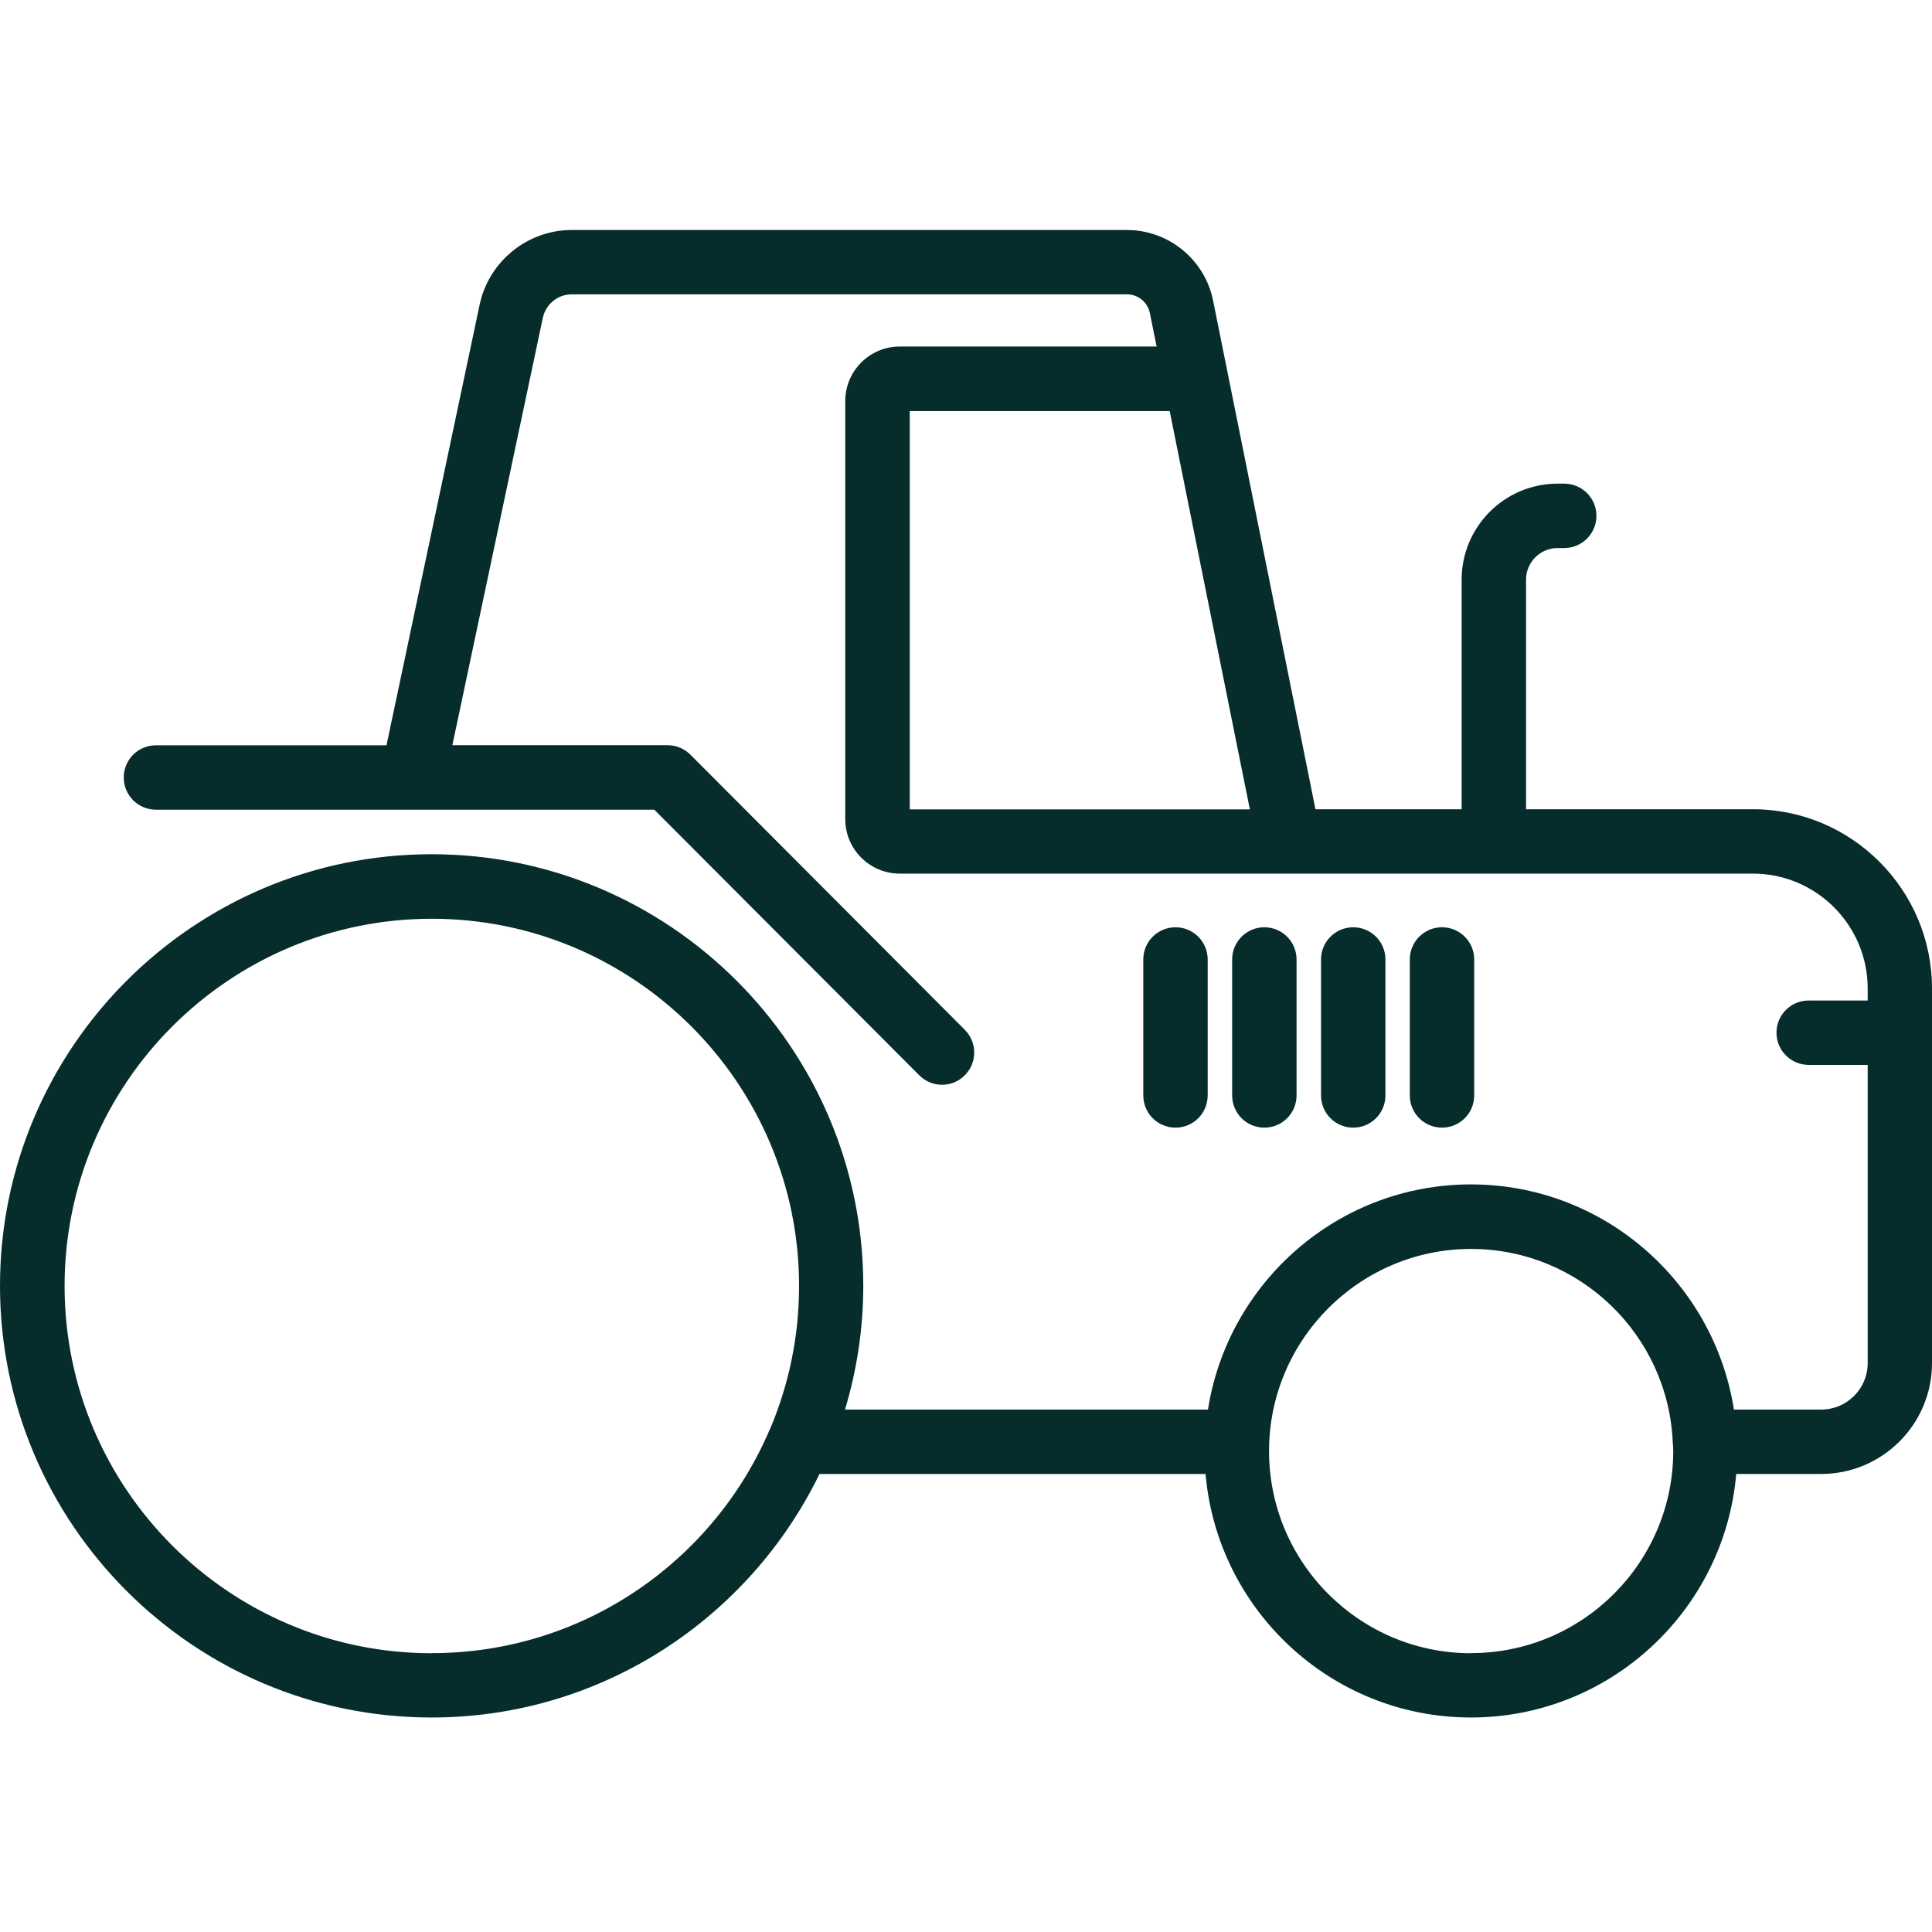 <svg width="42" height="42" viewBox="0 0 42 42" fill="none" xmlns="http://www.w3.org/2000/svg">
<path d="M38.11 17.593H33.175V12.6C33.175 12.222 33.483 11.914 33.861 11.914H34.005C34.391 11.914 34.705 11.601 34.705 11.214C34.705 10.827 34.391 10.514 34.005 10.514H33.861C32.71 10.514 31.775 11.45 31.775 12.6V17.593H28.597L26.371 6.531C26.191 5.644 25.405 5 24.498 5H12.427C11.468 5 10.628 5.681 10.428 6.619L8.402 16.202H3.39C3.003 16.202 2.69 16.515 2.69 16.902C2.69 17.289 3.003 17.602 3.39 17.602H14.224L19.983 23.375C20.12 23.512 20.298 23.582 20.479 23.582C20.659 23.582 20.836 23.514 20.972 23.377C21.247 23.104 21.247 22.662 20.974 22.387L15.01 16.407C14.879 16.276 14.7 16.2 14.515 16.2H9.834L11.801 6.908C11.864 6.614 12.126 6.399 12.427 6.399H24.498C24.74 6.399 24.95 6.57 24.997 6.806L25.144 7.533H19.56C18.905 7.533 18.375 8.065 18.375 8.719V17.807C18.375 18.461 18.907 18.992 19.56 18.992H38.108C39.484 18.992 40.602 20.113 40.602 21.491V21.75H39.319C38.932 21.75 38.619 22.063 38.619 22.45C38.619 22.836 38.932 23.15 39.319 23.15H40.602V29.634C40.602 30.19 40.149 30.643 39.592 30.643H37.694C37.259 27.875 34.865 25.748 31.976 25.748C29.088 25.748 26.695 27.875 26.26 30.643H18.37C18.625 29.791 18.767 28.888 18.767 27.953C18.767 22.78 14.558 18.57 9.383 18.57C4.21 18.57 0 22.779 0 27.953C0 33.127 4.209 37.337 9.383 37.337C13.09 37.337 16.293 35.17 17.815 32.043H26.208C26.463 35.004 28.95 37.337 31.976 37.337C35.002 37.337 37.49 35.004 37.744 32.043H39.59C40.919 32.043 42 30.962 42 29.634V21.491C42 19.34 40.254 17.592 38.106 17.592L38.11 17.593ZM19.777 8.936H25.428L27.171 17.595H19.777L19.777 8.936ZM9.387 35.94C4.986 35.94 1.404 32.36 1.404 27.957C1.404 23.555 4.984 19.973 9.387 19.973C13.789 19.973 17.371 23.554 17.371 27.957C17.371 29.057 17.147 30.106 16.743 31.059C16.739 31.068 16.734 31.075 16.73 31.084C15.511 33.937 12.679 35.938 9.387 35.938L9.387 35.94ZM31.98 35.94C29.558 35.94 27.588 33.97 27.588 31.546C27.588 29.124 29.558 27.151 31.98 27.151C34.336 27.151 36.259 29.015 36.364 31.345C36.368 31.411 36.375 31.476 36.375 31.542C36.375 33.964 34.404 35.937 31.98 35.937L31.98 35.94Z" fill="#062D2B"/>
<path d="M26.254 23.814V20.858C26.254 20.471 25.941 20.158 25.554 20.158C25.167 20.158 24.854 20.471 24.854 20.858V23.814C24.854 24.201 25.167 24.514 25.554 24.514C25.941 24.514 26.254 24.201 26.254 23.814Z" fill="#062D2B"/>
<path d="M28.186 23.814V20.858C28.186 20.471 27.872 20.158 27.486 20.158C27.099 20.158 26.786 20.471 26.786 20.858V23.814C26.786 24.201 27.099 24.514 27.486 24.514C27.872 24.514 28.186 24.201 28.186 23.814Z" fill="#062D2B"/>
<path d="M30.118 23.814V20.858C30.118 20.471 29.805 20.158 29.418 20.158C29.031 20.158 28.718 20.471 28.718 20.858V23.814C28.718 24.201 29.031 24.514 29.418 24.514C29.805 24.514 30.118 24.201 30.118 23.814Z" fill="#062D2B"/>
<path d="M32.048 23.814V20.858C32.048 20.471 31.735 20.158 31.348 20.158C30.961 20.158 30.648 20.471 30.648 20.858V23.814C30.648 24.201 30.961 24.514 31.348 24.514C31.735 24.514 32.048 24.201 32.048 23.814Z" fill="#062D2B"/>
</svg>
